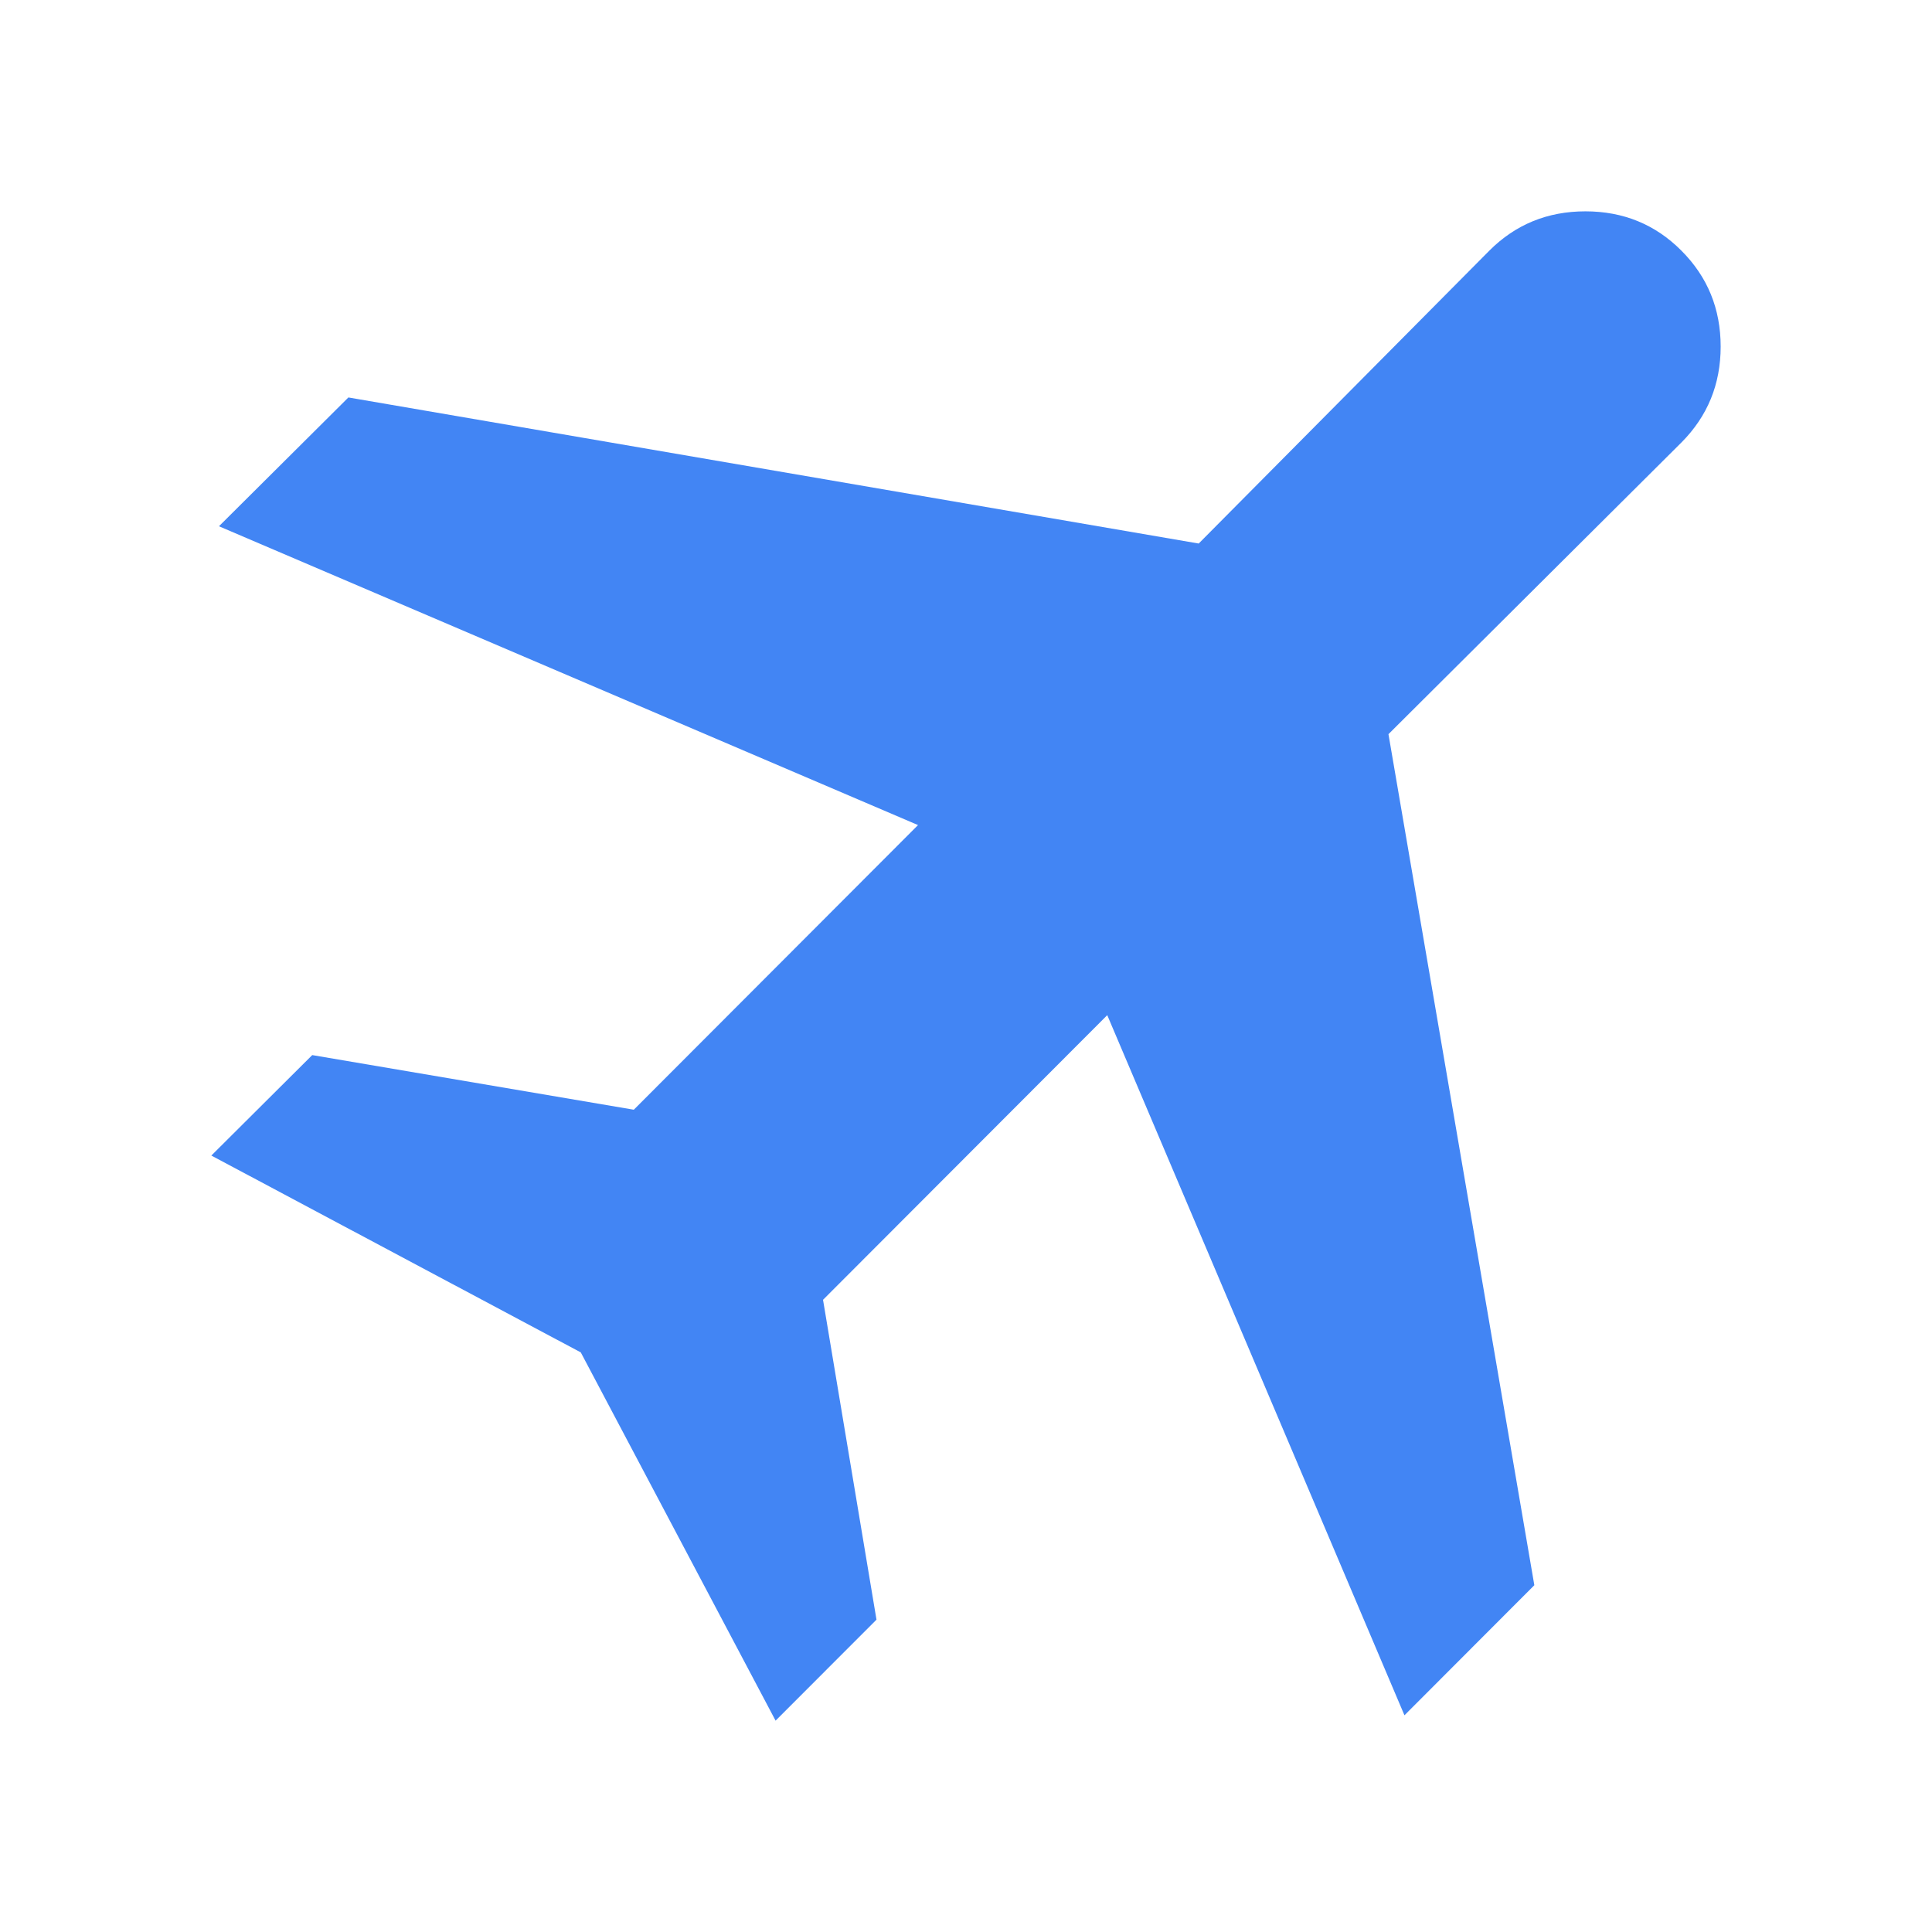 <svg xmlns="http://www.w3.org/2000/svg" width="18" height="18" viewBox="0 0 18 18" fill="none">
  <path
    d="M7.226 16.031L5.411 12.6L1.969 10.766L2.909 9.83L5.905 10.339L8.553 7.687L2.04 4.903L3.246 3.703L11.168 5.064L13.876 2.335C14.12 2.091 14.418 1.969 14.771 1.969C15.124 1.969 15.422 2.091 15.665 2.335C15.909 2.579 16.031 2.877 16.031 3.229C16.031 3.58 15.909 3.878 15.665 4.123L12.936 6.84L14.295 14.769L13.085 15.981L10.316 9.458L7.668 12.11L8.166 15.09L7.226 16.031Z"
    fill="#4285F4" />
</svg>
